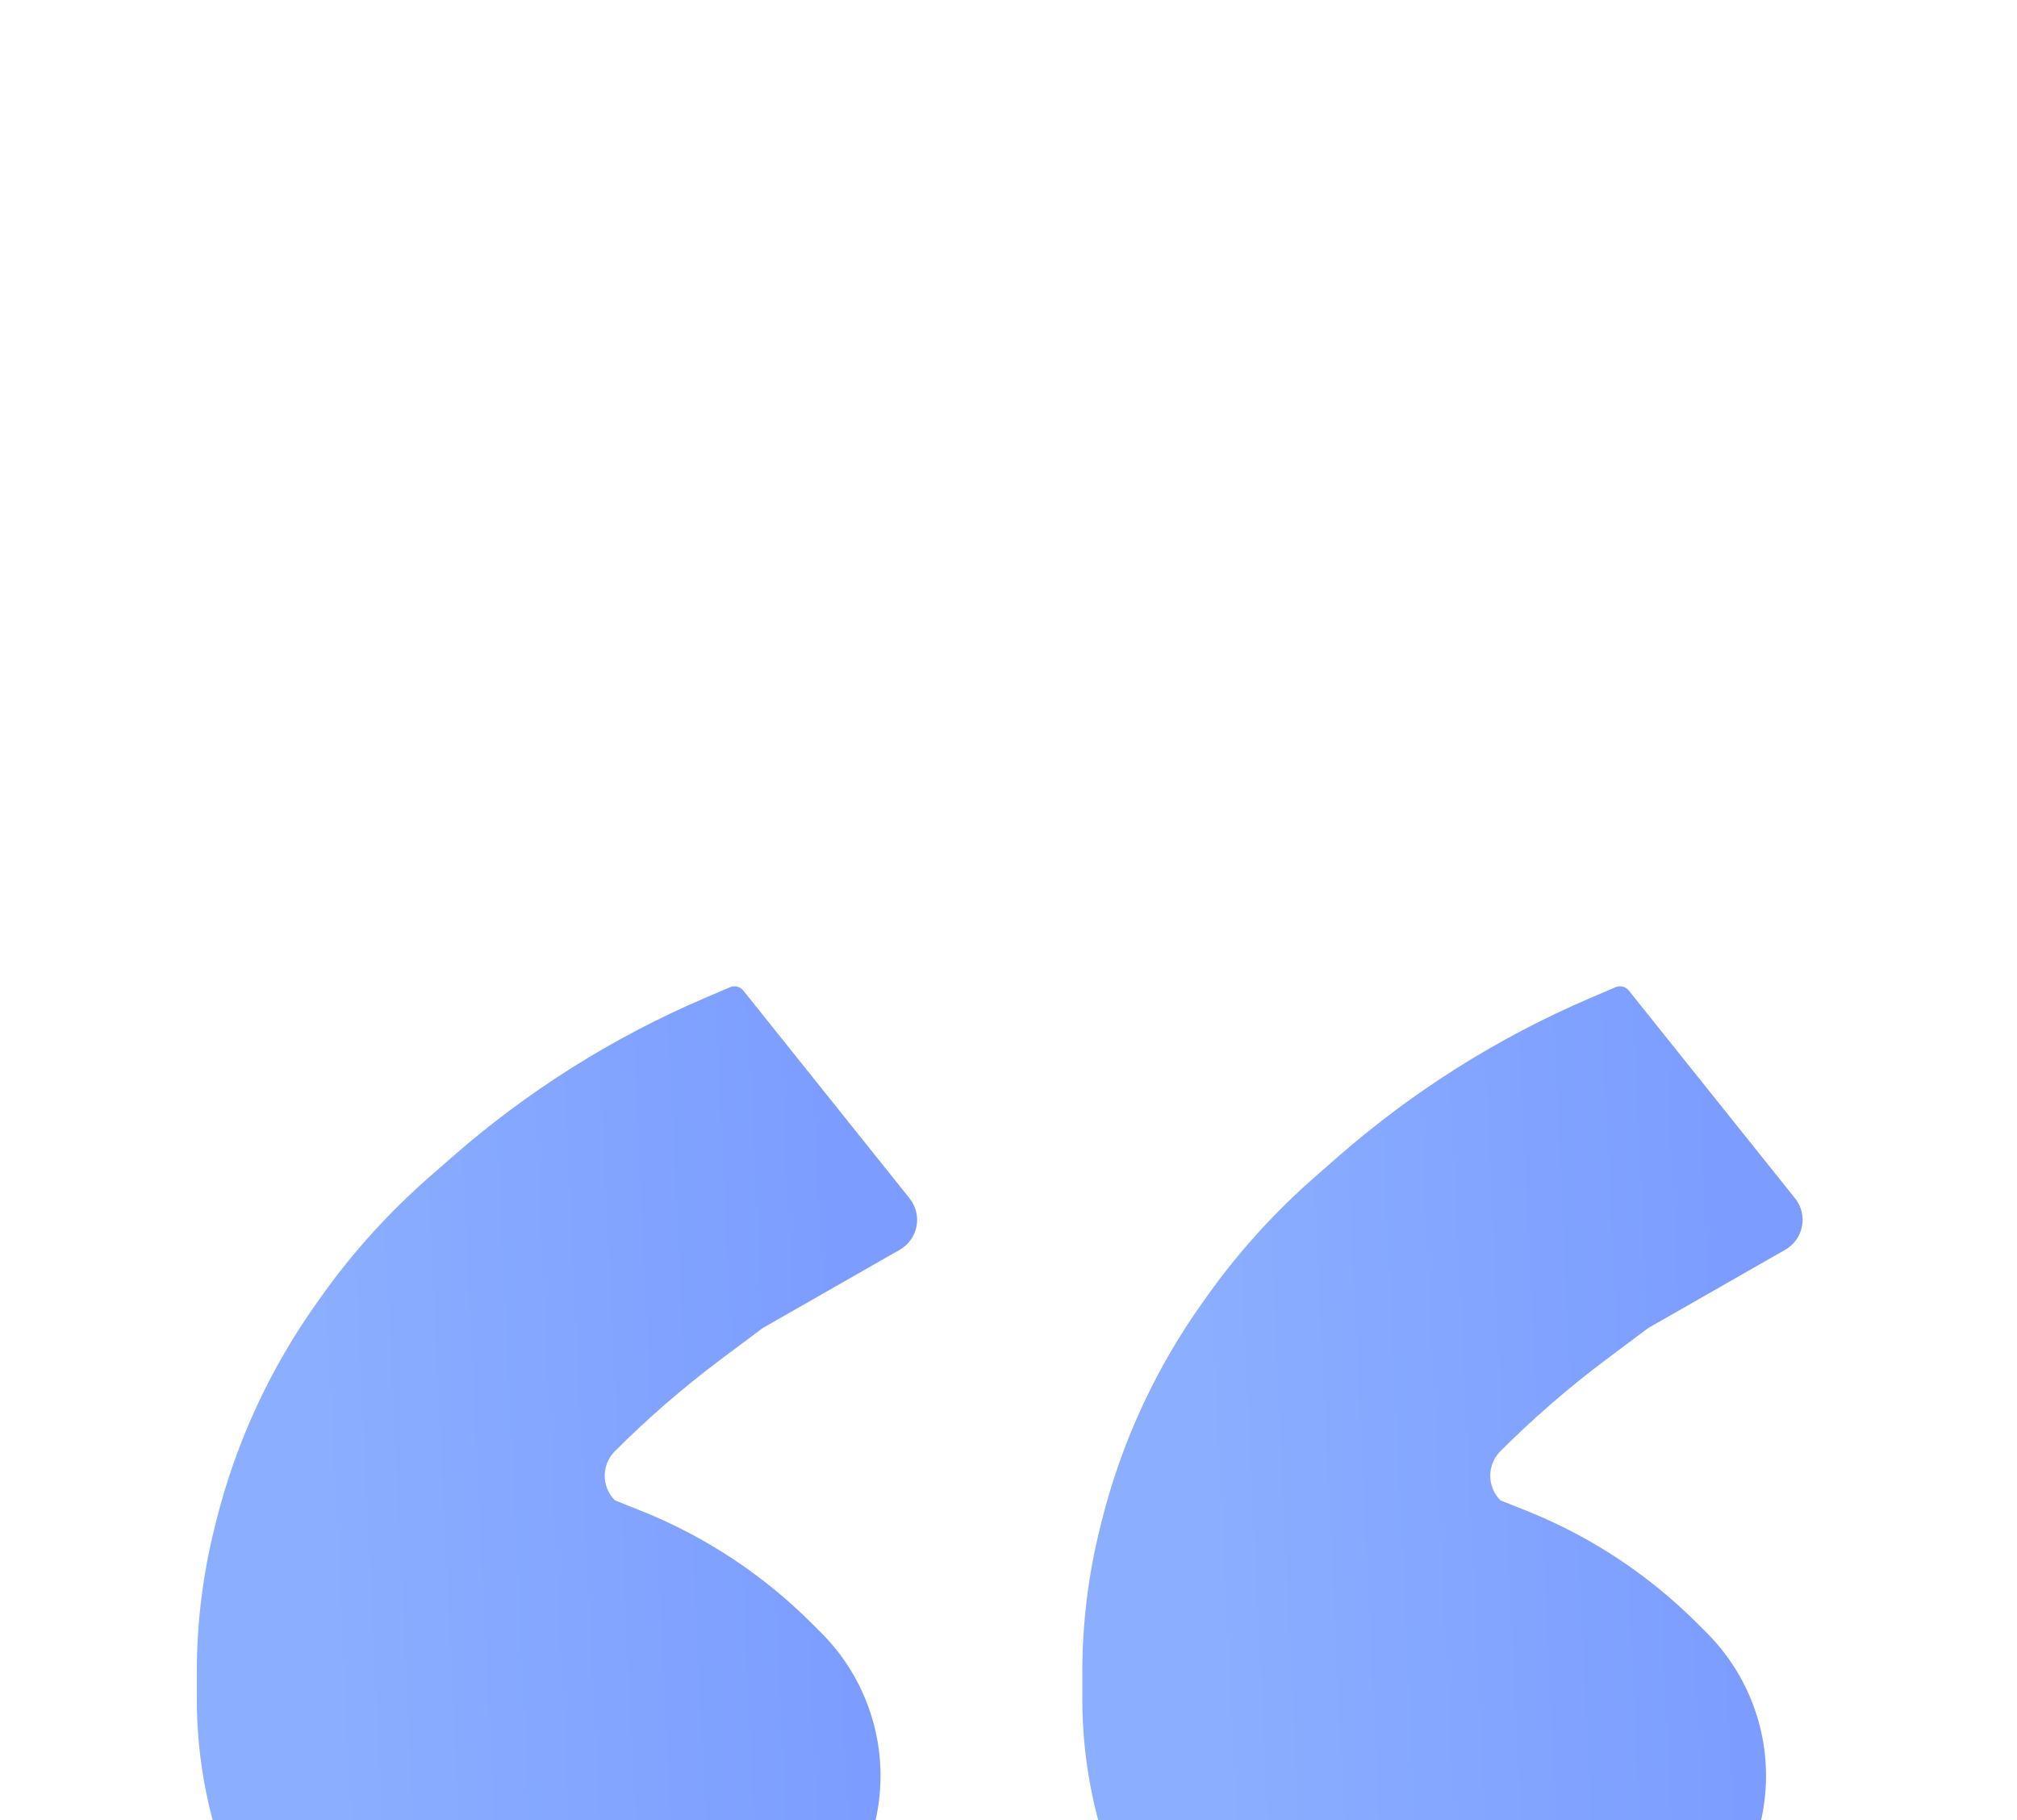 <?xml version="1.0" encoding="UTF-8"?> <svg xmlns="http://www.w3.org/2000/svg" width="41" height="37" viewBox="0 0 41 37" fill="none"><g filter="url(#filter0_dddd_306_75)"><path d="M13.03 10.712L12.501 10.501C12.501 10.5 12.5 10.5 12.499 10.499C12.223 10.223 12.224 9.776 12.5 9.5C13.166 8.834 13.878 8.216 14.631 7.651L15.5 7L18.29 5.406C18.663 5.193 18.757 4.697 18.489 4.361L15.109 0.136C15.045 0.056 14.934 0.028 14.839 0.069L14.315 0.293C12.45 1.093 10.722 2.181 9.195 3.517L8.73 3.924C7.913 4.639 7.181 5.446 6.55 6.33L6.454 6.465C5.493 7.81 4.794 9.323 4.393 10.927L4.364 11.045C4.122 12.011 4 13.004 4 14V14.535C4 15.832 4.263 17.114 4.774 18.306L4.999 18.832C5.33 19.604 5.805 20.305 6.399 20.899L6.448 20.948C7.14 21.64 7.983 22.161 8.912 22.471C9.953 22.817 11.079 22.884 12.155 22.669C12.711 22.558 13.257 22.372 13.764 22.118L13.904 22.048C14.63 21.685 15.293 21.207 15.866 20.634L16.075 20.425C16.358 20.142 16.613 19.83 16.835 19.497C17.272 18.842 17.579 18.102 17.734 17.33L17.819 16.906C17.938 16.309 17.924 15.694 17.776 15.104C17.595 14.382 17.222 13.722 16.695 13.195L16.5 13C15.51 12.01 14.33 11.232 13.03 10.712Z" fill="url(#paint0_linear_306_75)" fill-opacity="0.7"></path></g><g filter="url(#filter1_dddd_306_75)"><path d="M31.03 10.712L30.501 10.501C30.5 10.5 30.5 10.5 30.499 10.499C30.223 10.223 30.224 9.776 30.5 9.5C31.166 8.834 31.878 8.216 32.631 7.651L33.5 7L36.289 5.406C36.663 5.193 36.757 4.697 36.489 4.361L33.109 0.136C33.045 0.056 32.934 0.028 32.839 0.069L32.315 0.293C30.45 1.093 28.722 2.181 27.195 3.517L26.73 3.924C25.913 4.639 25.181 5.446 24.55 6.33L24.454 6.465C23.493 7.81 22.794 9.323 22.393 10.927L22.364 11.045C22.122 12.011 22 13.004 22 14V14.535C22 15.832 22.263 17.114 22.774 18.306L22.999 18.832C23.33 19.604 23.805 20.305 24.399 20.899L24.448 20.948C25.14 21.64 25.983 22.161 26.912 22.471C27.953 22.817 29.079 22.884 30.155 22.669C30.711 22.558 31.257 22.372 31.764 22.118L31.904 22.048C32.63 21.685 33.292 21.207 33.866 20.634L34.075 20.425C34.358 20.142 34.613 19.83 34.835 19.497C35.272 18.842 35.58 18.102 35.734 17.33L35.819 16.906C35.938 16.309 35.923 15.694 35.776 15.104C35.595 14.382 35.222 13.722 34.695 13.195L34.5 13C33.51 12.01 32.33 11.232 31.03 10.712Z" fill="url(#paint1_linear_306_75)" fill-opacity="0.7"></path></g><defs><filter id="filter0_dddd_306_75" x="0" y="0.05" width="22.642" height="36.742" filterUnits="userSpaceOnUse" color-interpolation-filters="sRGB"><feFlood flood-opacity="0" result="BackgroundImageFix"></feFlood><feColorMatrix in="SourceAlpha" type="matrix" values="0 0 0 0 0 0 0 0 0 0 0 0 0 0 0 0 0 0 127 0" result="hardAlpha"></feColorMatrix><feOffset dy="1"></feOffset><feGaussianBlur stdDeviation="0.5"></feGaussianBlur><feColorMatrix type="matrix" values="0 0 0 0 0.38 0 0 0 0 0.604 0 0 0 0 0.898 0 0 0 0.1 0"></feColorMatrix><feBlend mode="normal" in2="BackgroundImageFix" result="effect1_dropShadow_306_75"></feBlend><feColorMatrix in="SourceAlpha" type="matrix" values="0 0 0 0 0 0 0 0 0 0 0 0 0 0 0 0 0 0 127 0" result="hardAlpha"></feColorMatrix><feOffset dy="3"></feOffset><feGaussianBlur stdDeviation="1.5"></feGaussianBlur><feColorMatrix type="matrix" values="0 0 0 0 0.38 0 0 0 0 0.604 0 0 0 0 0.898 0 0 0 0.09 0"></feColorMatrix><feBlend mode="normal" in2="effect1_dropShadow_306_75" result="effect2_dropShadow_306_75"></feBlend><feColorMatrix in="SourceAlpha" type="matrix" values="0 0 0 0 0 0 0 0 0 0 0 0 0 0 0 0 0 0 127 0" result="hardAlpha"></feColorMatrix><feOffset dy="6"></feOffset><feGaussianBlur stdDeviation="1.5"></feGaussianBlur><feColorMatrix type="matrix" values="0 0 0 0 0.38 0 0 0 0 0.604 0 0 0 0 0.898 0 0 0 0.05 0"></feColorMatrix><feBlend mode="normal" in2="effect2_dropShadow_306_75" result="effect3_dropShadow_306_75"></feBlend><feColorMatrix in="SourceAlpha" type="matrix" values="0 0 0 0 0 0 0 0 0 0 0 0 0 0 0 0 0 0 127 0" result="hardAlpha"></feColorMatrix><feOffset dy="10"></feOffset><feGaussianBlur stdDeviation="2"></feGaussianBlur><feColorMatrix type="matrix" values="0 0 0 0 0.38 0 0 0 0 0.604 0 0 0 0 0.898 0 0 0 0.01 0"></feColorMatrix><feBlend mode="normal" in2="effect3_dropShadow_306_75" result="effect4_dropShadow_306_75"></feBlend><feBlend mode="normal" in="SourceGraphic" in2="effect4_dropShadow_306_75" result="shape"></feBlend></filter><filter id="filter1_dddd_306_75" x="18" y="0.05" width="22.642" height="36.742" filterUnits="userSpaceOnUse" color-interpolation-filters="sRGB"><feFlood flood-opacity="0" result="BackgroundImageFix"></feFlood><feColorMatrix in="SourceAlpha" type="matrix" values="0 0 0 0 0 0 0 0 0 0 0 0 0 0 0 0 0 0 127 0" result="hardAlpha"></feColorMatrix><feOffset dy="1"></feOffset><feGaussianBlur stdDeviation="0.5"></feGaussianBlur><feColorMatrix type="matrix" values="0 0 0 0 0.38 0 0 0 0 0.604 0 0 0 0 0.898 0 0 0 0.1 0"></feColorMatrix><feBlend mode="normal" in2="BackgroundImageFix" result="effect1_dropShadow_306_75"></feBlend><feColorMatrix in="SourceAlpha" type="matrix" values="0 0 0 0 0 0 0 0 0 0 0 0 0 0 0 0 0 0 127 0" result="hardAlpha"></feColorMatrix><feOffset dy="3"></feOffset><feGaussianBlur stdDeviation="1.5"></feGaussianBlur><feColorMatrix type="matrix" values="0 0 0 0 0.38 0 0 0 0 0.604 0 0 0 0 0.898 0 0 0 0.09 0"></feColorMatrix><feBlend mode="normal" in2="effect1_dropShadow_306_75" result="effect2_dropShadow_306_75"></feBlend><feColorMatrix in="SourceAlpha" type="matrix" values="0 0 0 0 0 0 0 0 0 0 0 0 0 0 0 0 0 0 127 0" result="hardAlpha"></feColorMatrix><feOffset dy="6"></feOffset><feGaussianBlur stdDeviation="1.5"></feGaussianBlur><feColorMatrix type="matrix" values="0 0 0 0 0.38 0 0 0 0 0.604 0 0 0 0 0.898 0 0 0 0.05 0"></feColorMatrix><feBlend mode="normal" in2="effect2_dropShadow_306_75" result="effect3_dropShadow_306_75"></feBlend><feColorMatrix in="SourceAlpha" type="matrix" values="0 0 0 0 0 0 0 0 0 0 0 0 0 0 0 0 0 0 127 0" result="hardAlpha"></feColorMatrix><feOffset dy="10"></feOffset><feGaussianBlur stdDeviation="2"></feGaussianBlur><feColorMatrix type="matrix" values="0 0 0 0 0.38 0 0 0 0 0.604 0 0 0 0 0.898 0 0 0 0.01 0"></feColorMatrix><feBlend mode="normal" in2="effect3_dropShadow_306_75" result="effect4_dropShadow_306_75"></feBlend><feBlend mode="normal" in="SourceGraphic" in2="effect4_dropShadow_306_75" result="shape"></feBlend></filter><linearGradient id="paint0_linear_306_75" x1="16.605" y1="-9.606" x2="5.58" y2="-9.085" gradientUnits="userSpaceOnUse"><stop stop-color="#4473FF"></stop><stop offset="1" stop-color="#5A8CFF"></stop></linearGradient><linearGradient id="paint1_linear_306_75" x1="34.605" y1="-9.606" x2="23.58" y2="-9.085" gradientUnits="userSpaceOnUse"><stop stop-color="#4473FF"></stop><stop offset="1" stop-color="#5A8CFF"></stop></linearGradient></defs></svg> 